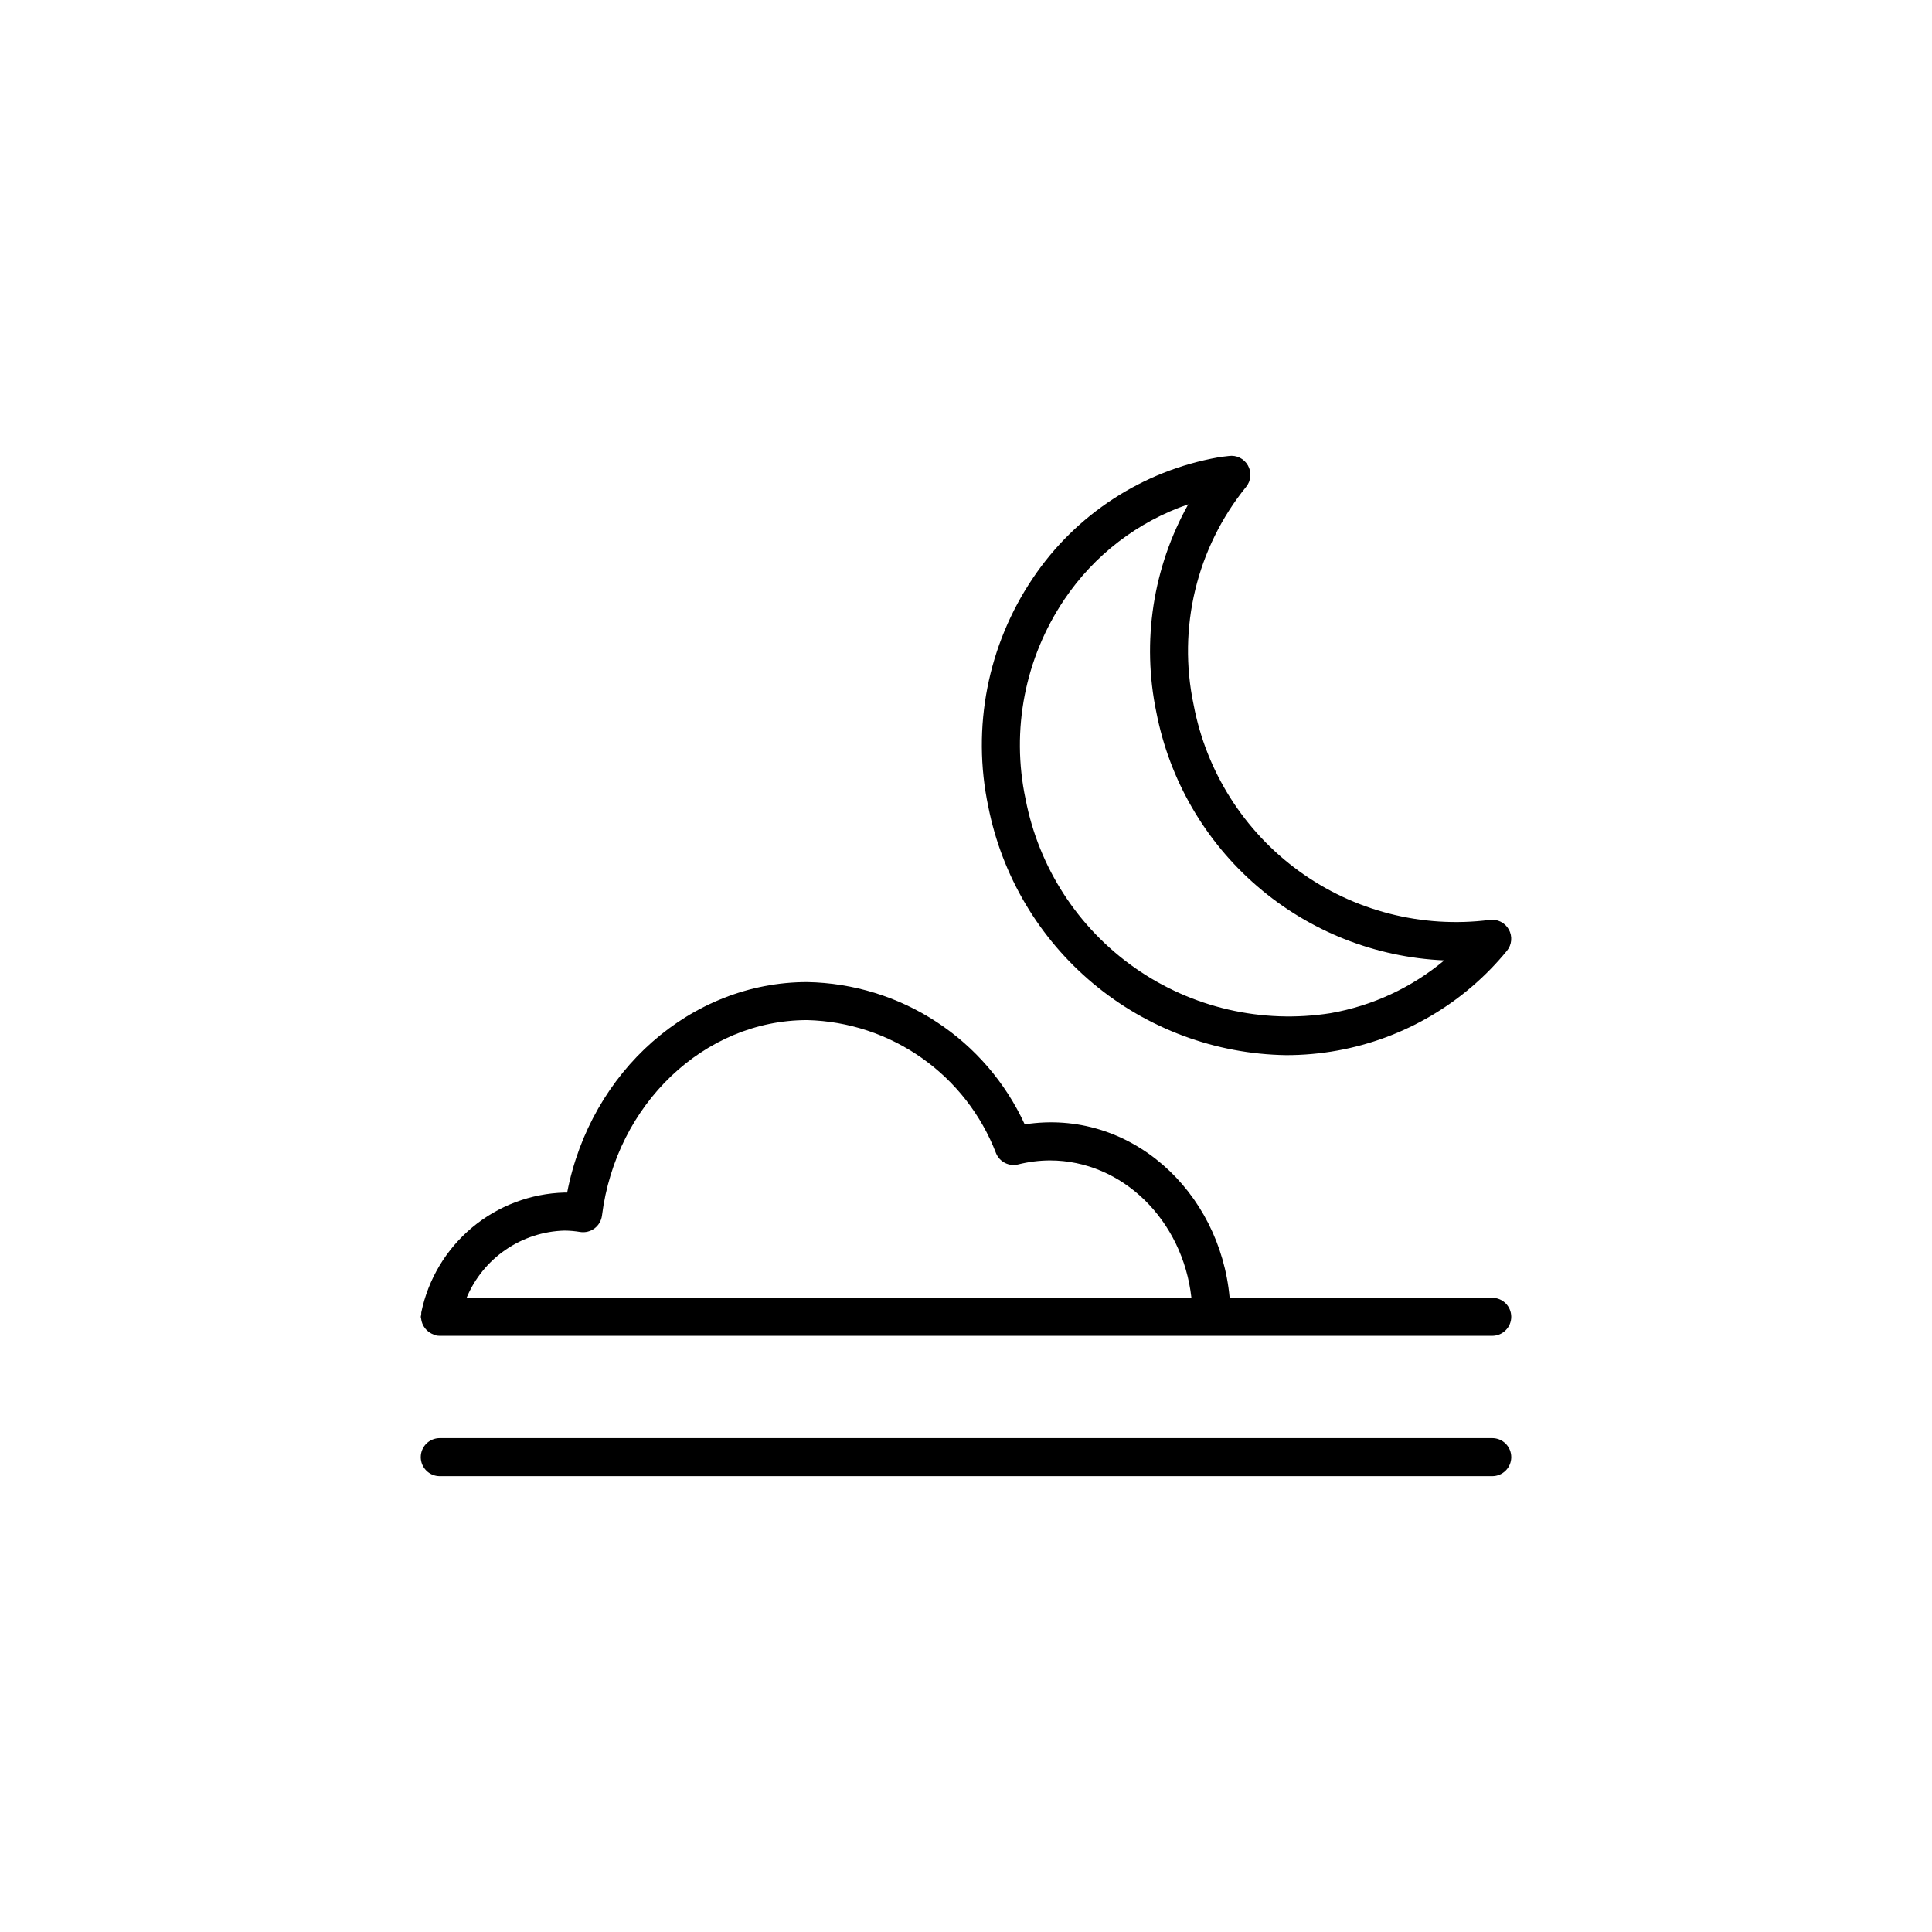 <?xml version="1.0" encoding="UTF-8"?>
<!-- Uploaded to: ICON Repo, www.iconrepo.com, Generator: ICON Repo Mixer Tools -->
<svg fill="#000000" width="800px" height="800px" version="1.1" viewBox="144 144 512 512" xmlns="http://www.w3.org/2000/svg">
 <g>
  <path d="m417.75 297.17c-12 17.762-16.273 39.633-11.844 60.605 3.637 18.355 13.461 34.906 27.828 46.891 14.371 11.984 32.414 18.676 51.125 18.957 4.555 0 9.105-0.406 13.59-1.219 17.633-3.195 33.551-12.566 44.902-26.434 1.316-1.605 1.512-3.852 0.492-5.66-1.016-1.809-3.039-2.809-5.098-2.519-17.875 2.273-35.945-2.363-50.52-12.961-14.574-10.598-24.555-26.359-27.902-44.066-4.305-20.359 0.805-41.574 13.906-57.738 1.312-1.605 1.508-3.848 0.492-5.656-1.004-1.82-3.035-2.828-5.09-2.523l-0.891 0.105c-0.648 0.07-1.293 0.145-1.934 0.262-20.012 3.562-37.715 15.094-49.059 31.957zm41.156-19.527c-9.371 16.754-12.379 36.332-8.461 55.125 3.481 17.938 12.902 34.18 26.746 46.105 13.84 11.93 31.297 18.848 49.551 19.641-8.633 7.207-19.008 12.027-30.086 13.977-18.203 2.887-36.816-1.418-51.906-12-15.09-10.582-25.477-26.617-28.965-44.719-3.883-18.312-0.168-37.422 10.305-52.945 7.902-11.746 19.426-20.59 32.816-25.184z"/>
  <path d="m539.46 525.12h-278.92c-2.781 0-5.035 2.258-5.035 5.039s2.254 5.039 5.035 5.039h278.92c2.781 0 5.039-2.258 5.039-5.039s-2.258-5.039-5.039-5.039z"/>
  <path d="m539.46 487.93h-69.594c-2.566-28.363-26.492-50.266-54.301-45.961h-0.004c-5.082-11.074-13.188-20.492-23.387-27.164-10.195-6.672-22.07-10.328-34.254-10.547-30.828 0-57.41 23.66-63.621 55.789-0.227-0.004-0.453-0.008-0.68-0.008-8.98 0.242-17.621 3.508-24.516 9.273-6.891 5.762-11.637 13.688-13.461 22.484 0.02 0.398-0.027 0.793-0.137 1.172 0 0.145 0.07 0.266 0.082 0.41 0.195 1.98 1.527 3.664 3.406 4.316 0.133 0.043 0.238 0.141 0.379 0.176 0.379 0.09 0.77 0.137 1.164 0.137h278.92c2.781 0 5.039-2.254 5.039-5.039 0-2.781-2.258-5.035-5.039-5.035zm-245.84-17.812c1.387 0.016 2.769 0.137 4.133 0.367 1.348 0.211 2.719-0.133 3.809-0.953 1.086-0.82 1.797-2.043 1.969-3.394 3.719-29.531 27.105-51.805 54.391-51.805 10.898 0.27 21.469 3.766 30.379 10.051 8.91 6.281 15.75 15.066 19.664 25.242 0.949 2.305 3.441 3.562 5.859 2.957 2.742-0.688 5.559-1.043 8.387-1.059 19.301 0 35.246 15.926 37.527 36.406h-192.09c2.152-5.156 5.75-9.582 10.359-12.742s10.031-4.922 15.617-5.07z"/>
 </g>
</svg>